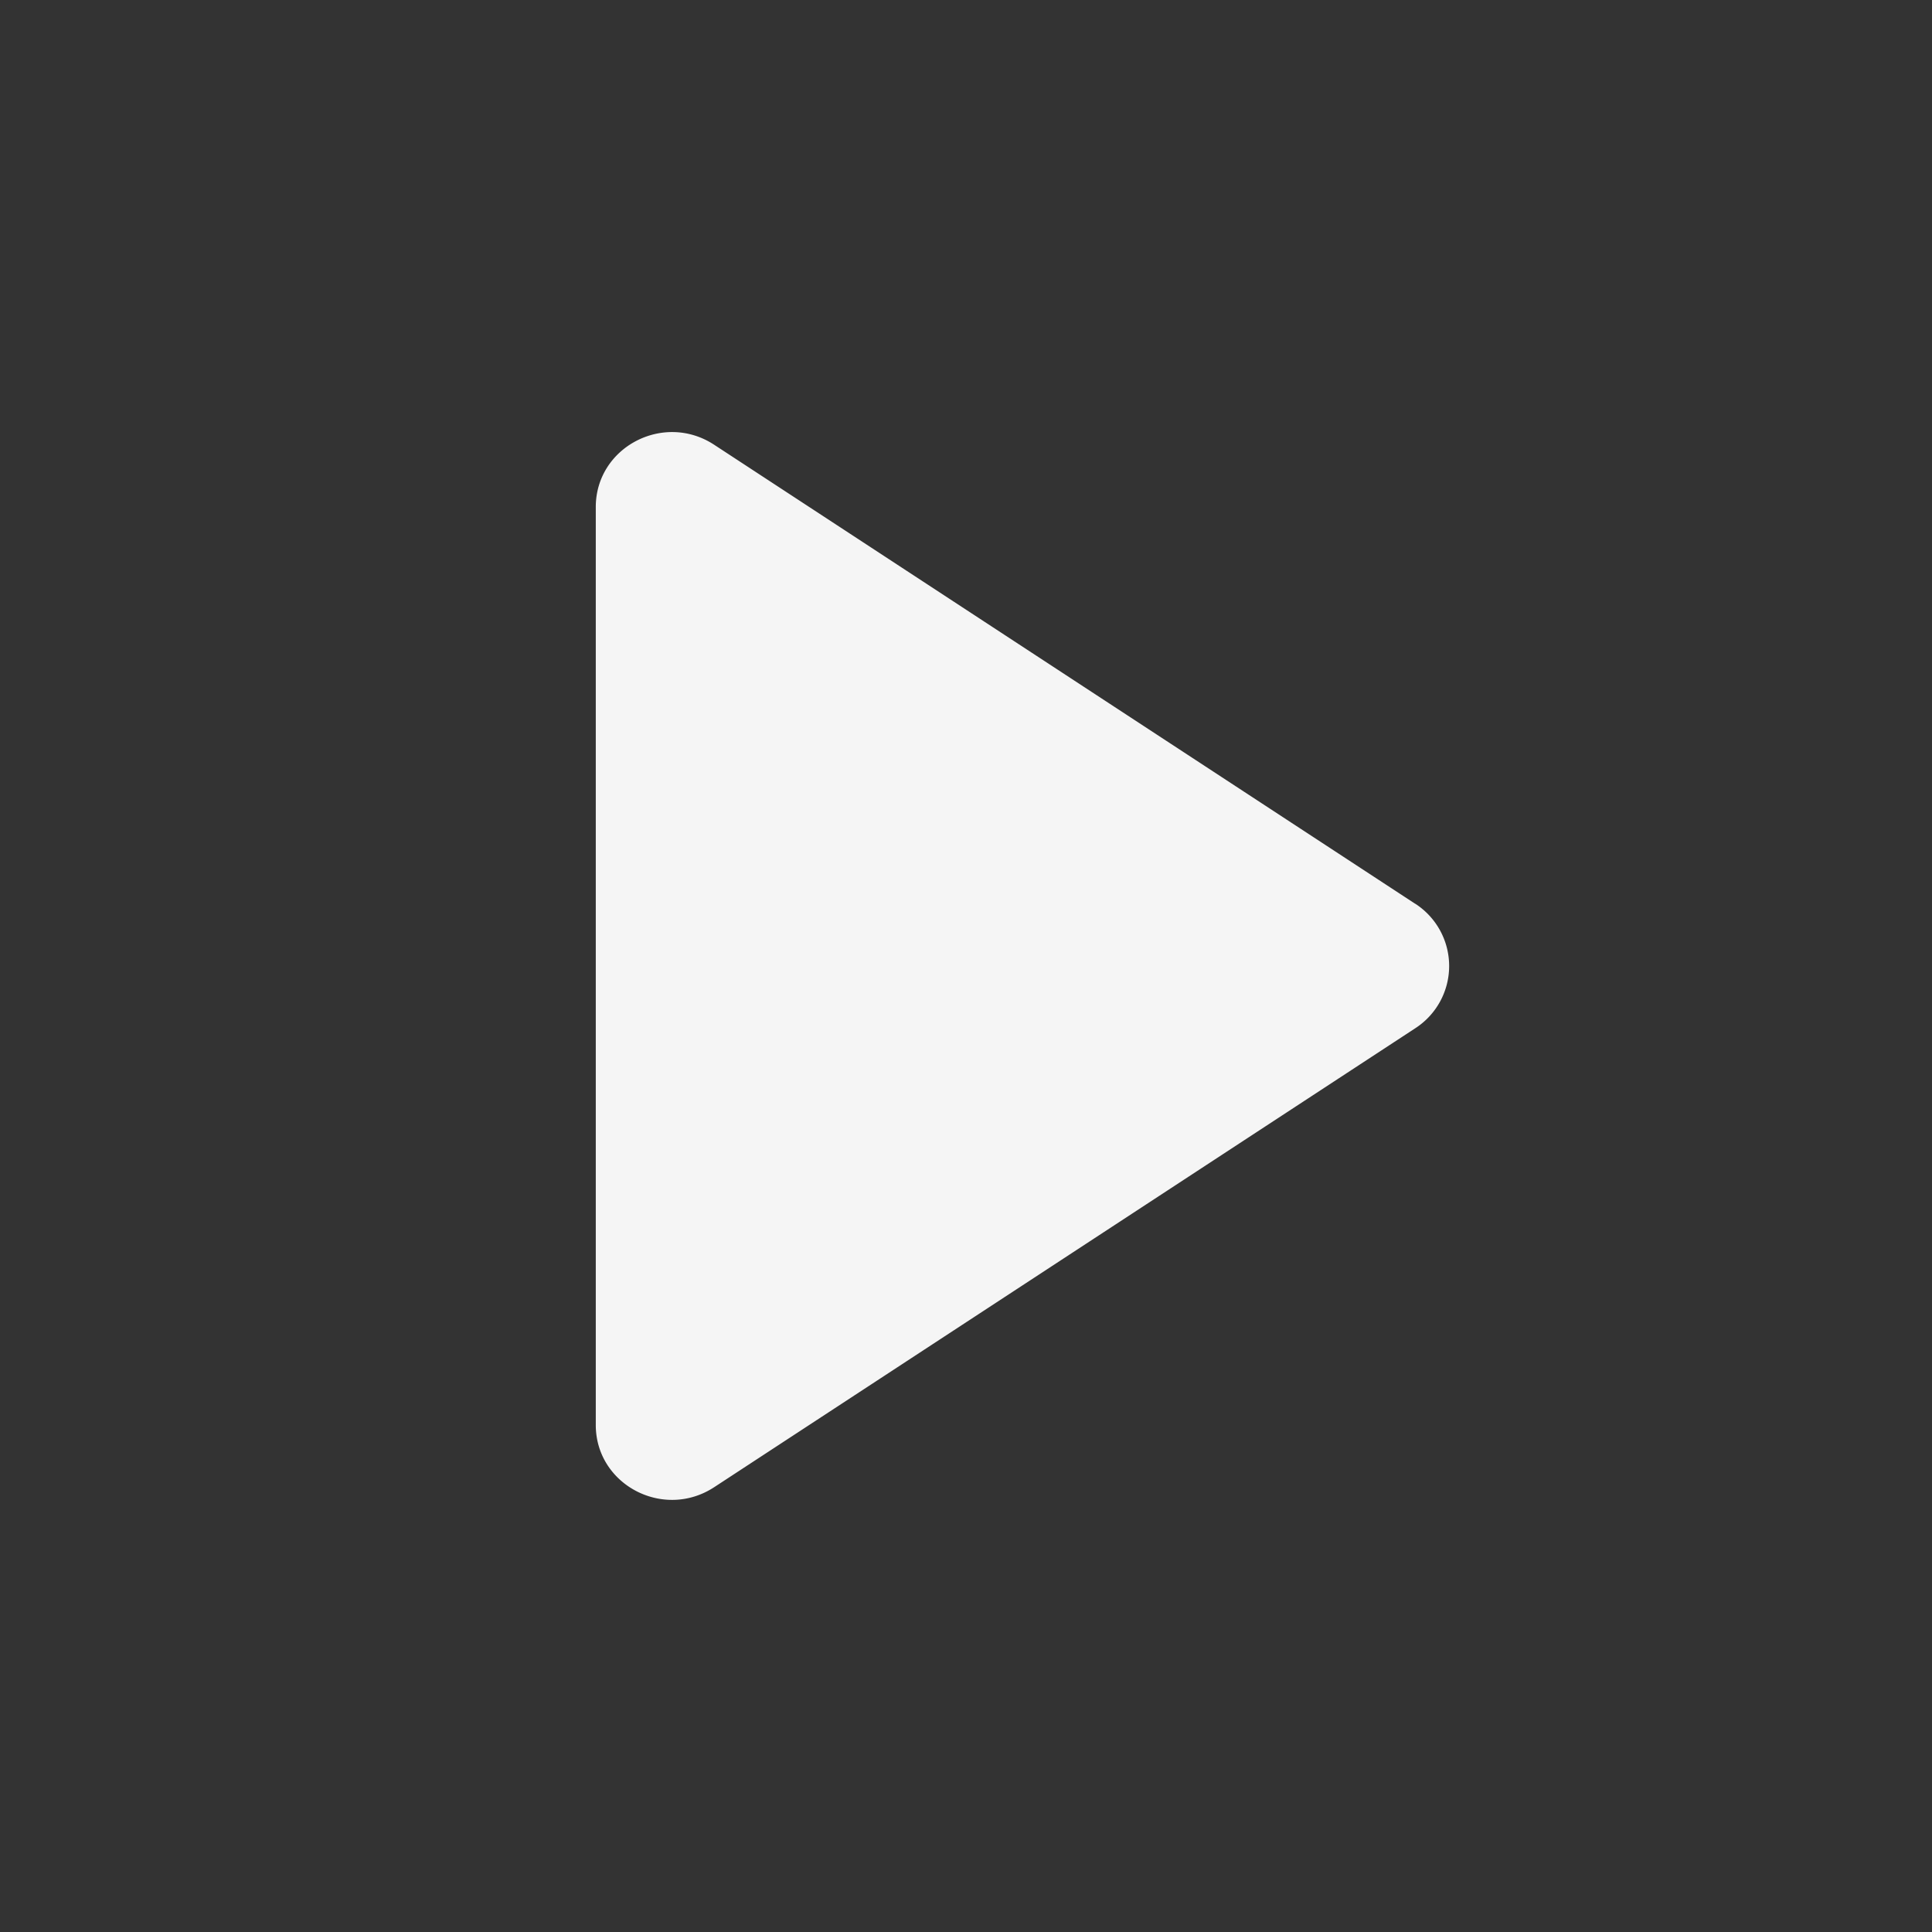 <svg width="16" height="16" viewBox="0 0 16 16" fill="none" xmlns="http://www.w3.org/2000/svg"><rect x="0" y="0" width="16" height="16" fill="#333333" stroke="none"/><path d="M11.72 7.484a.614.614 0 010 1.032l-5.805 3.8c-.42.275-.981-.02-.981-.515V4.199c0-.495.561-.79.98-.516l5.805 3.801z" fill="#fff" fill-opacity=".95"/></svg>